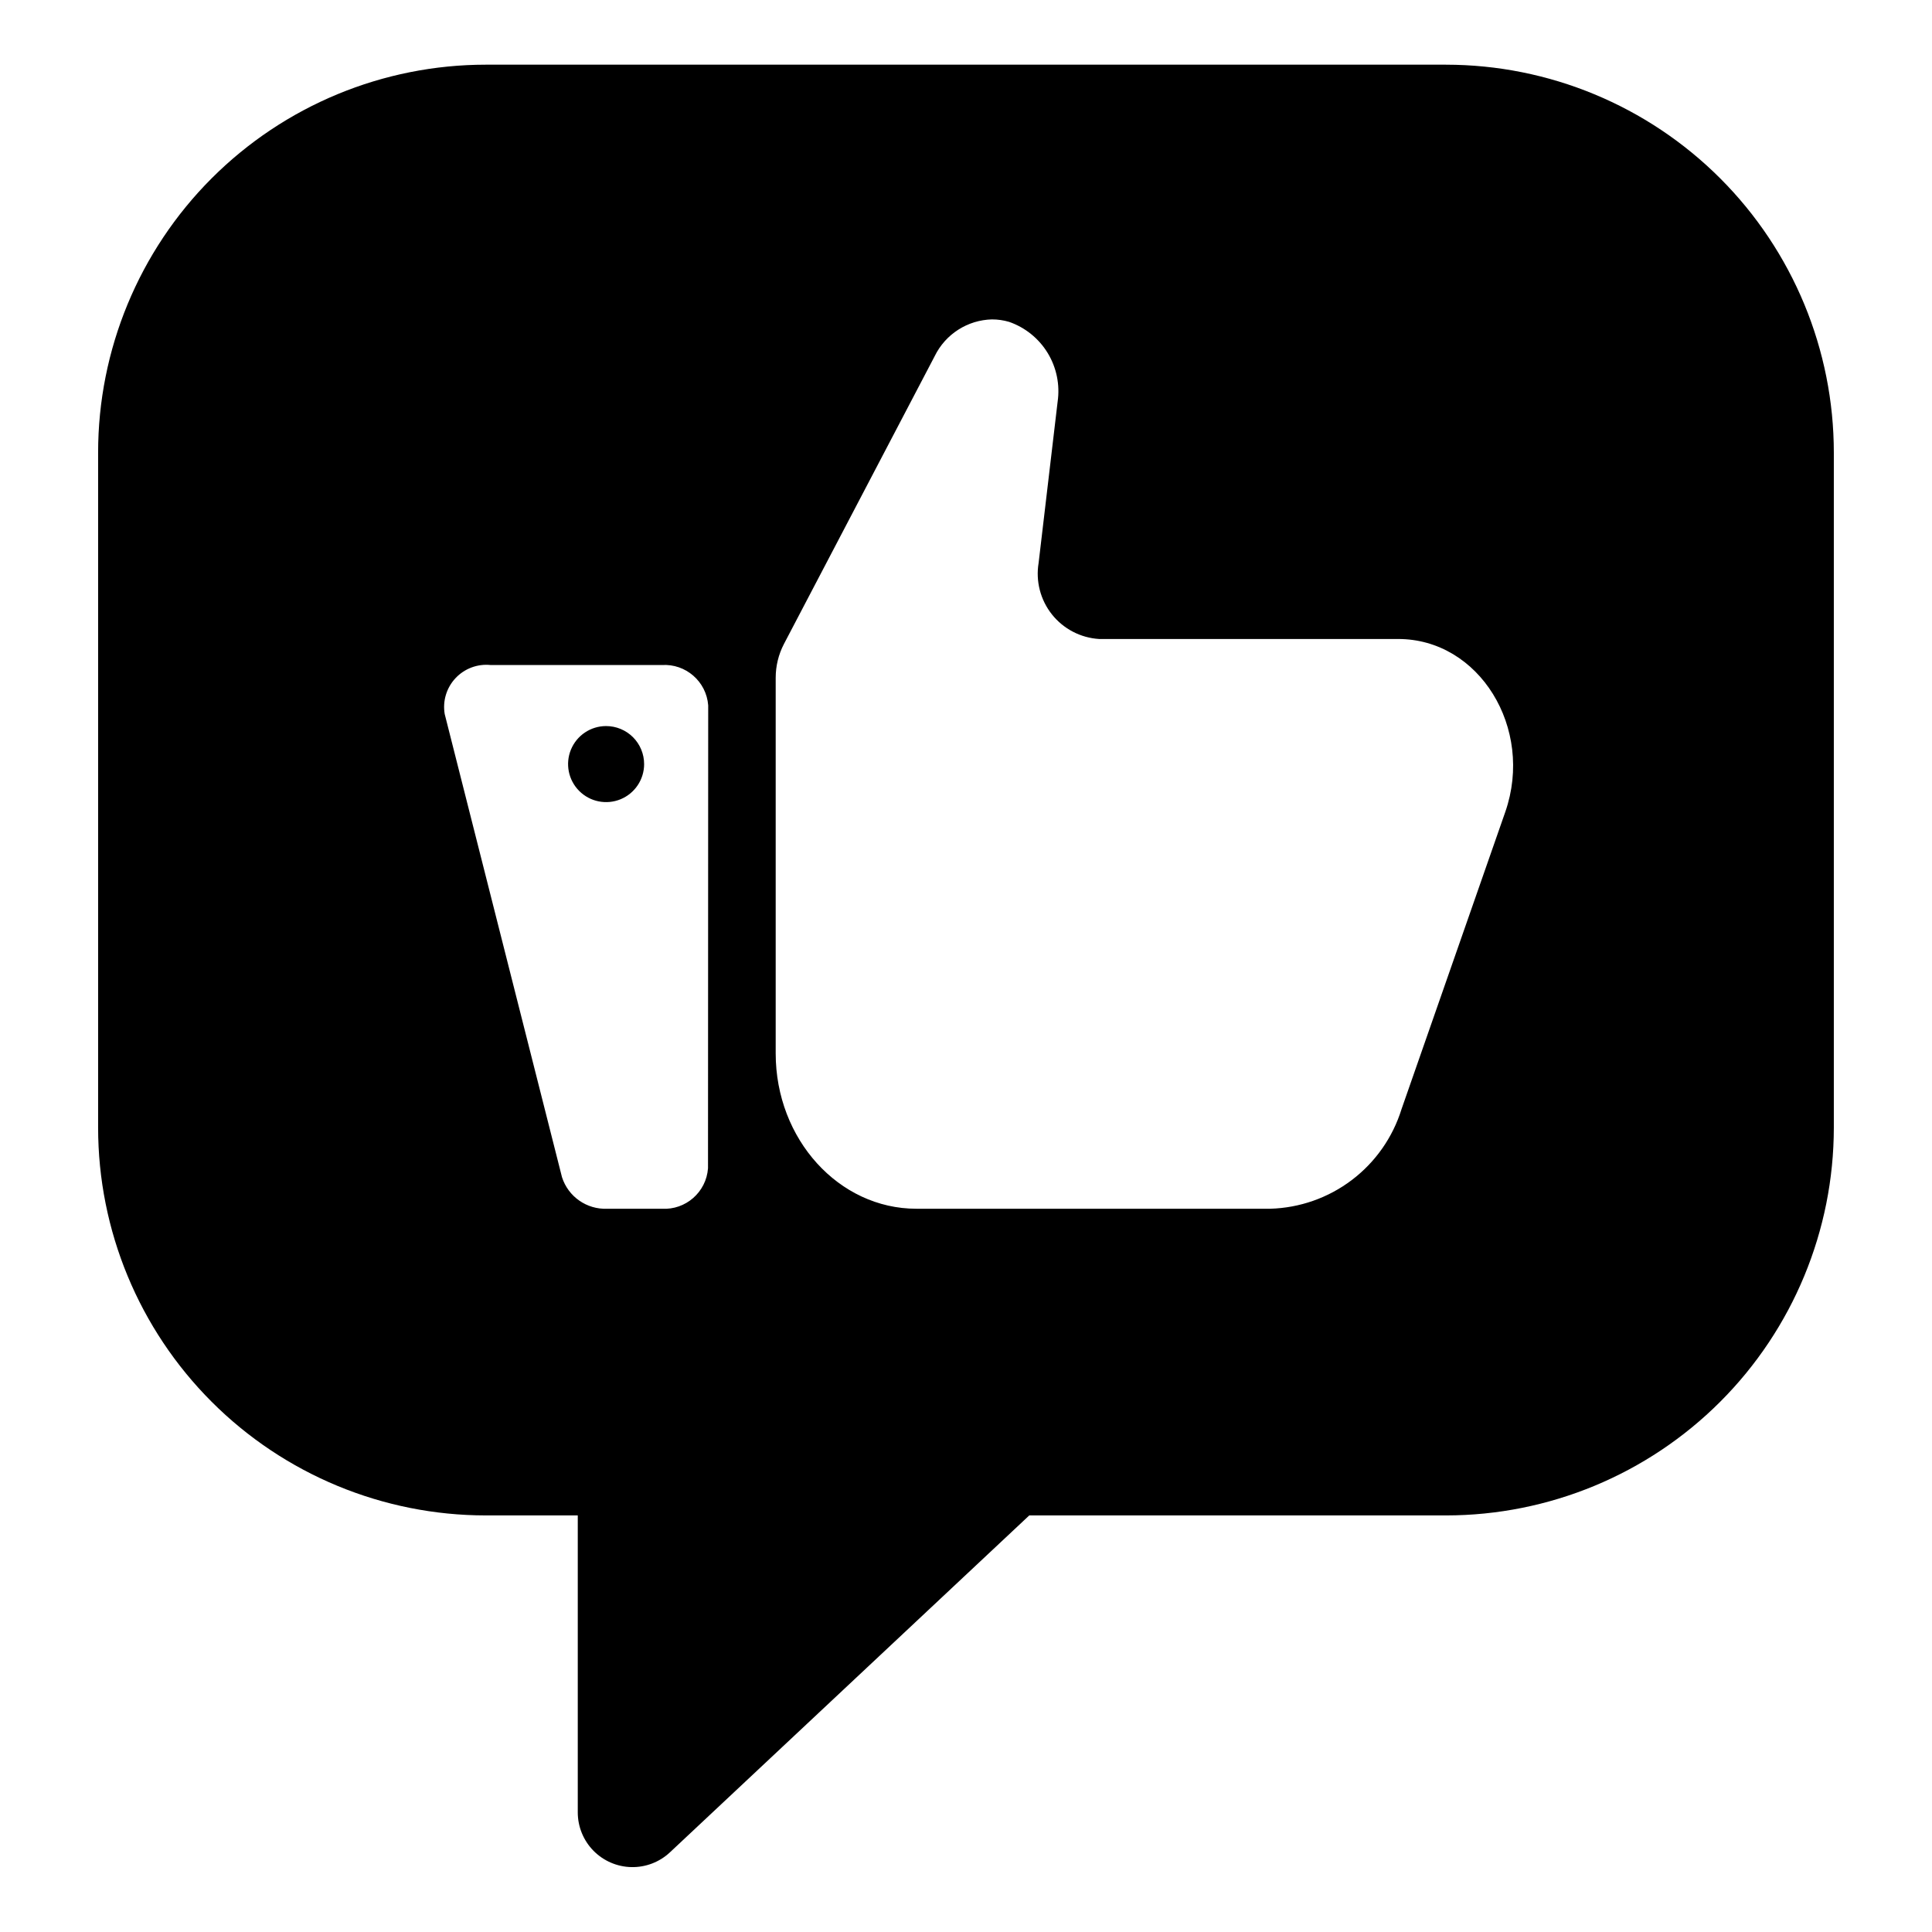 <?xml version="1.0" encoding="UTF-8"?>
<!-- Uploaded to: SVG Find, www.svgrepo.com, Generator: SVG Find Mixer Tools -->
<svg fill="#000000" width="800px" height="800px" version="1.1" viewBox="144 144 512 512" xmlns="http://www.w3.org/2000/svg">
 <g>
  <path d="m314.7 346.49c0 4.078-2.453 7.75-6.219 9.312-3.766 1.559-8.102 0.695-10.98-2.188-2.883-2.879-3.746-7.215-2.188-10.98 1.562-3.766 5.234-6.219 9.312-6.219 2.672 0 5.234 1.062 7.125 2.949 1.887 1.891 2.949 4.453 2.949 7.125z"/>
  <path d="m527.21 161.14h-254.43c-27.266 0-53.414 10.836-72.691 30.121-19.273 19.285-30.098 45.441-30.086 72.707v178.86c0 27.258 10.828 53.398 30.105 72.672 19.273 19.273 45.414 30.102 72.672 30.102h24.336v78.695c0 3.797 1.488 7.438 4.141 10.148 2.656 2.711 6.266 4.273 10.059 4.356 3.793 0.082 7.469-1.328 10.234-3.922l95.219-89.277h110.44c27.254-0.012 53.387-10.844 72.66-30.117 19.27-19.27 30.102-45.402 30.117-72.656v-178.86c0-27.262-10.828-53.41-30.102-72.691-19.273-19.281-45.414-30.121-72.676-30.137zm-195.58 292.46c-0.457 6.324-5.914 11.105-12.242 10.73h-14.461c-5.426 0.234-10.336-3.191-11.992-8.363l-31.082-122.73c-0.59-3.449 0.473-6.973 2.867-9.523 2.394-2.555 5.844-3.84 9.324-3.473h45.344c6.328-0.406 11.809 4.356 12.293 10.68zm211.3-94.465-27.508 78.793c-2.32 7.484-6.926 14.055-13.172 18.789-6.242 4.734-13.809 7.394-21.641 7.613h-93.762c-20.555 0-37.281-18.438-37.281-41.16v-99.555c0-3.102 0.742-6.16 2.168-8.918l40.004-76.379h-0.004c1.398-2.836 3.547-5.238 6.211-6.941 2.664-1.707 5.742-2.648 8.906-2.731 1.551-0.004 3.094 0.215 4.582 0.656 4.266 1.484 7.883 4.41 10.227 8.27 2.344 3.863 3.269 8.418 2.621 12.891l-5.039 42.723c-0.805 4.84 0.477 9.797 3.531 13.641 3.055 3.84 7.594 6.207 12.492 6.512h79.199c21.562-0.051 36.121 23.68 28.465 45.797z"/>
 </g>
</svg>